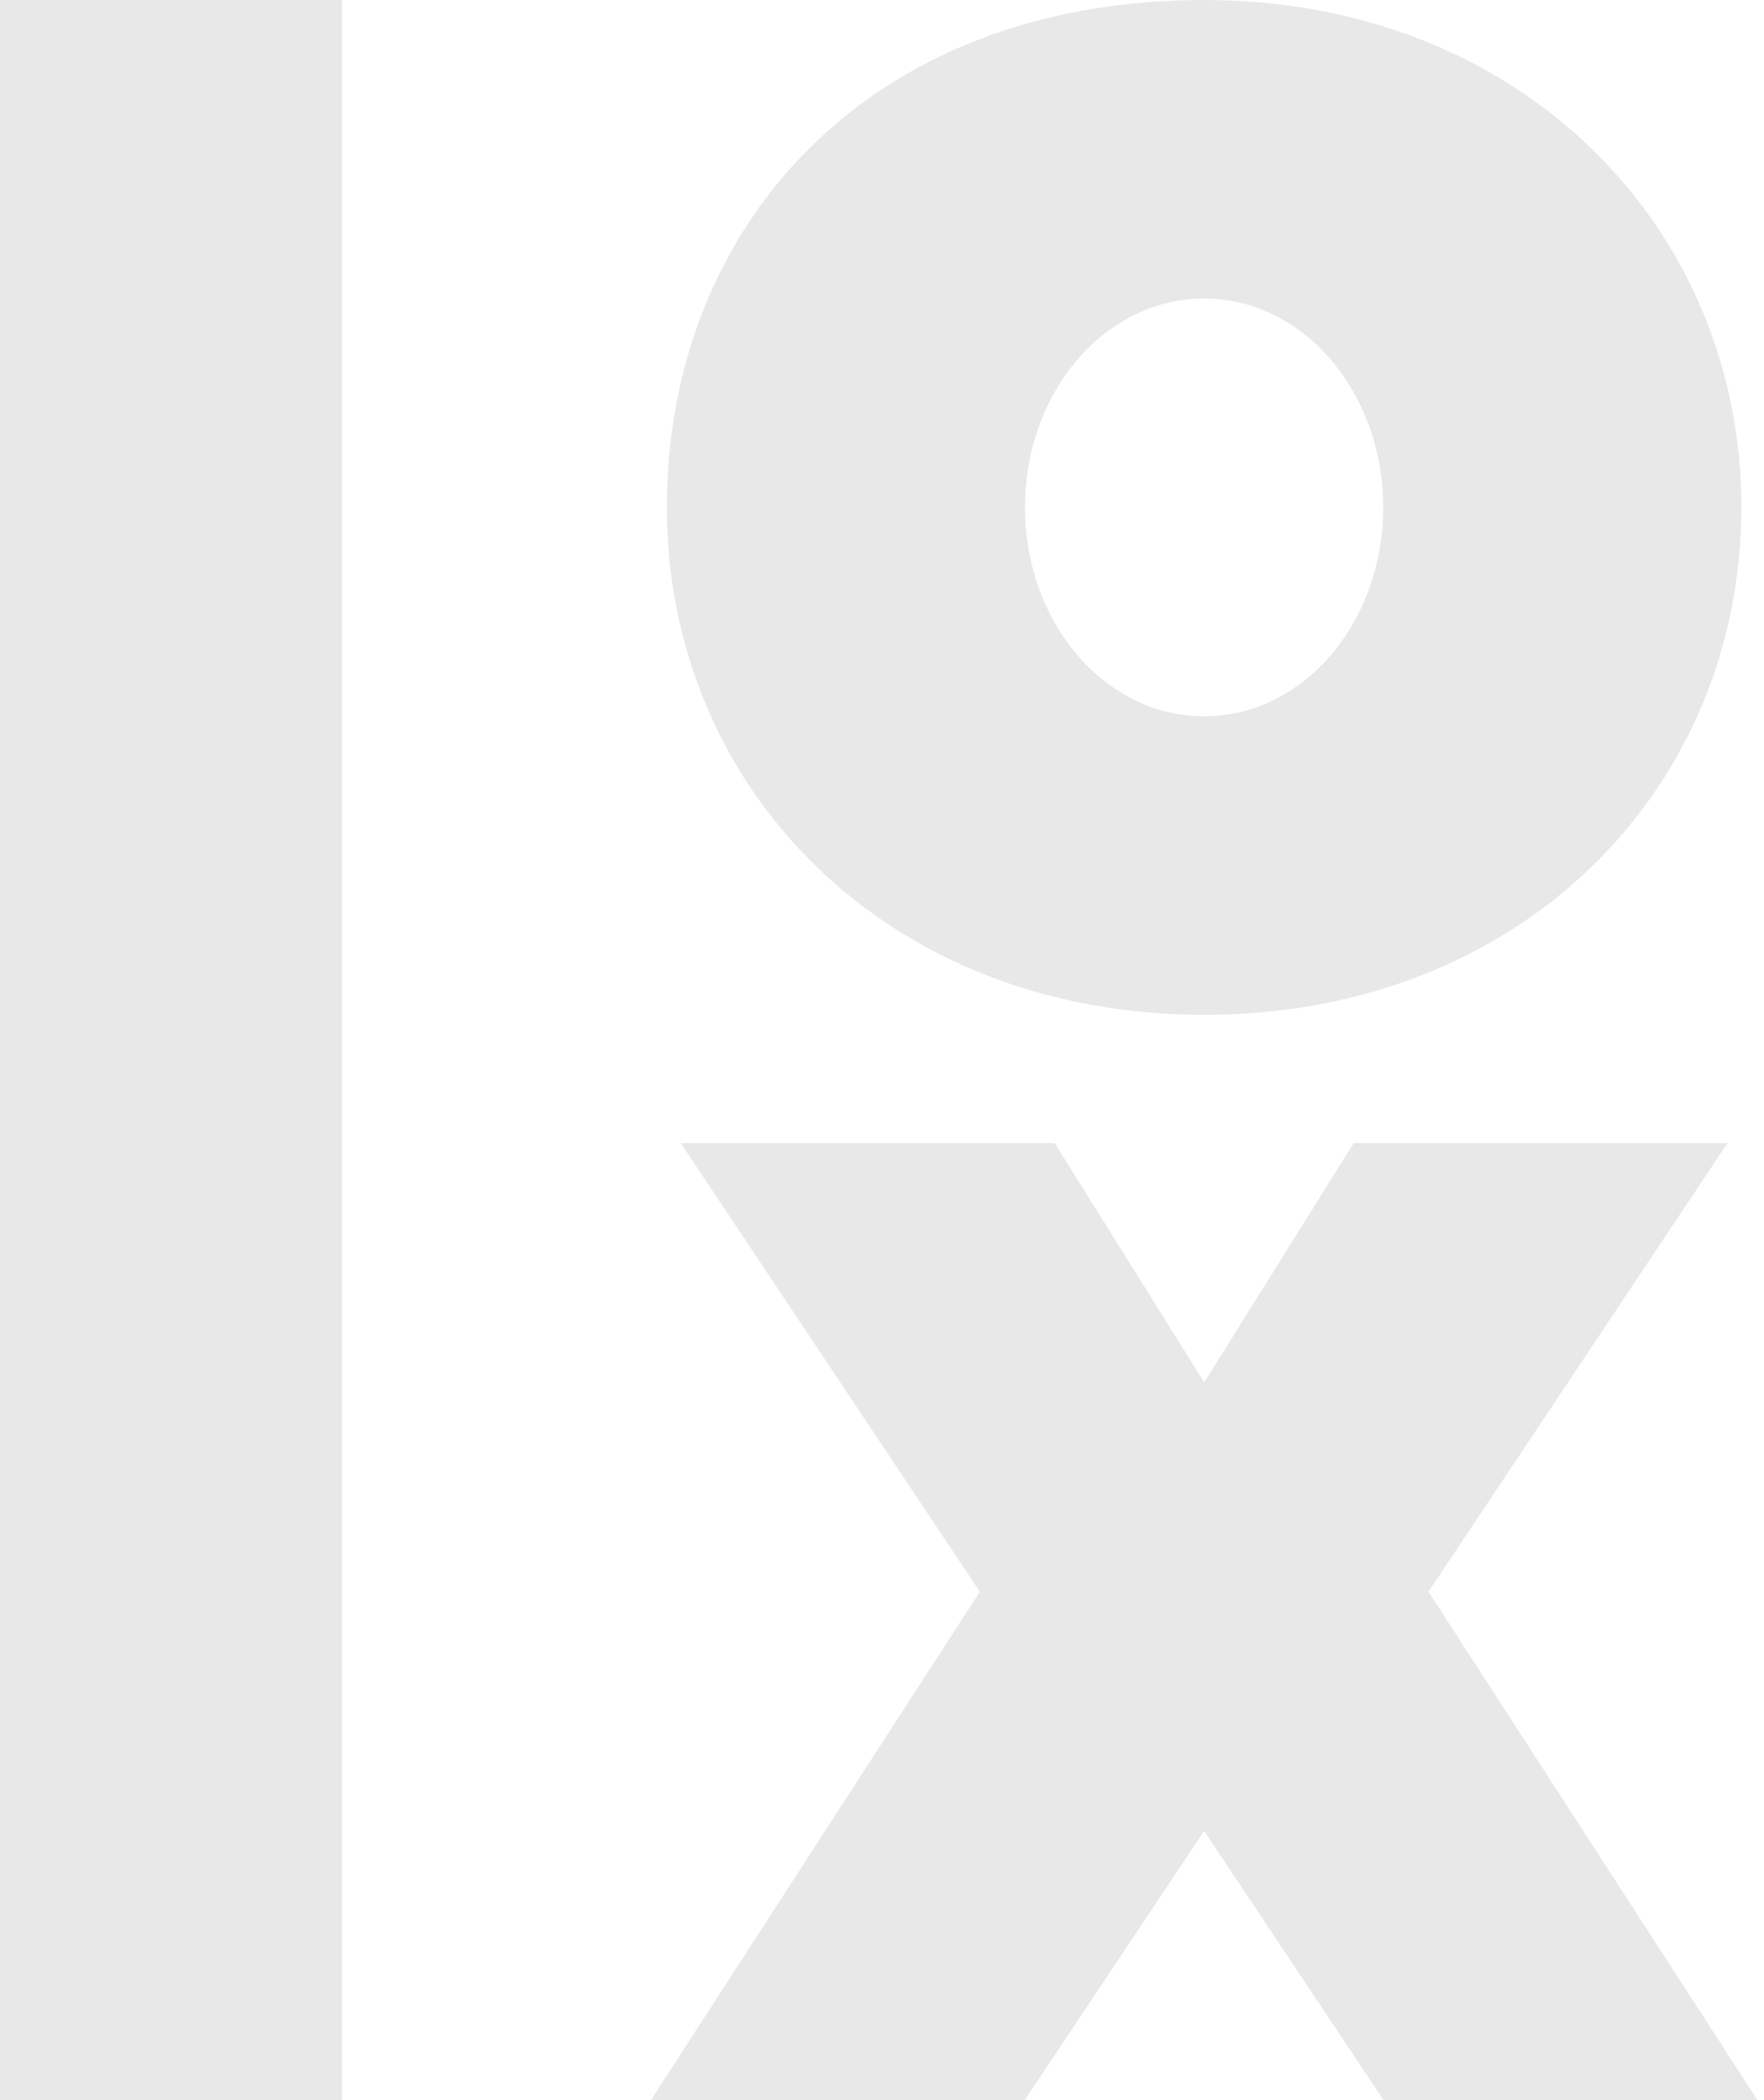 <svg width="126" height="150" viewBox="0 0 126 150" fill="none" xmlns="http://www.w3.org/2000/svg">
<g clip-path="url(#clip0_1_41)">
<path d="M124.381 36.241C124.381 56.225 108.792 72.482 86.006 72.482C63.221 72.482 47.632 56.225 47.632 36.241C47.632 16.257 61.893 0 86.01 0C108.663 0 124.385 16.257 124.385 36.241H124.381ZM98.798 36.241C98.798 27.982 93.07 21.32 86.006 21.32C78.942 21.32 73.215 27.982 73.215 36.241C73.215 44.501 78.942 51.162 86.006 51.162C93.07 51.162 98.798 44.501 98.798 36.241Z" fill="#E9E8E8"/>
<path d="M125.528 150H98.826L86.01 130.777L73.195 150H46.493L69.991 113.686L48.63 81.643H75.332L86.014 98.734L96.693 81.643H123.395L102.034 113.686L125.532 150H125.528Z" fill="#E9E8E8"/>
<path d="M24.428 0H0V150H24.428V0Z" fill="#E9E8E8"/>
</g>
<defs>
<clipPath id="clip0_1_41">
<rect width="125.528" height="150" fill="white"/>
</clipPath>
</defs>
</svg>
